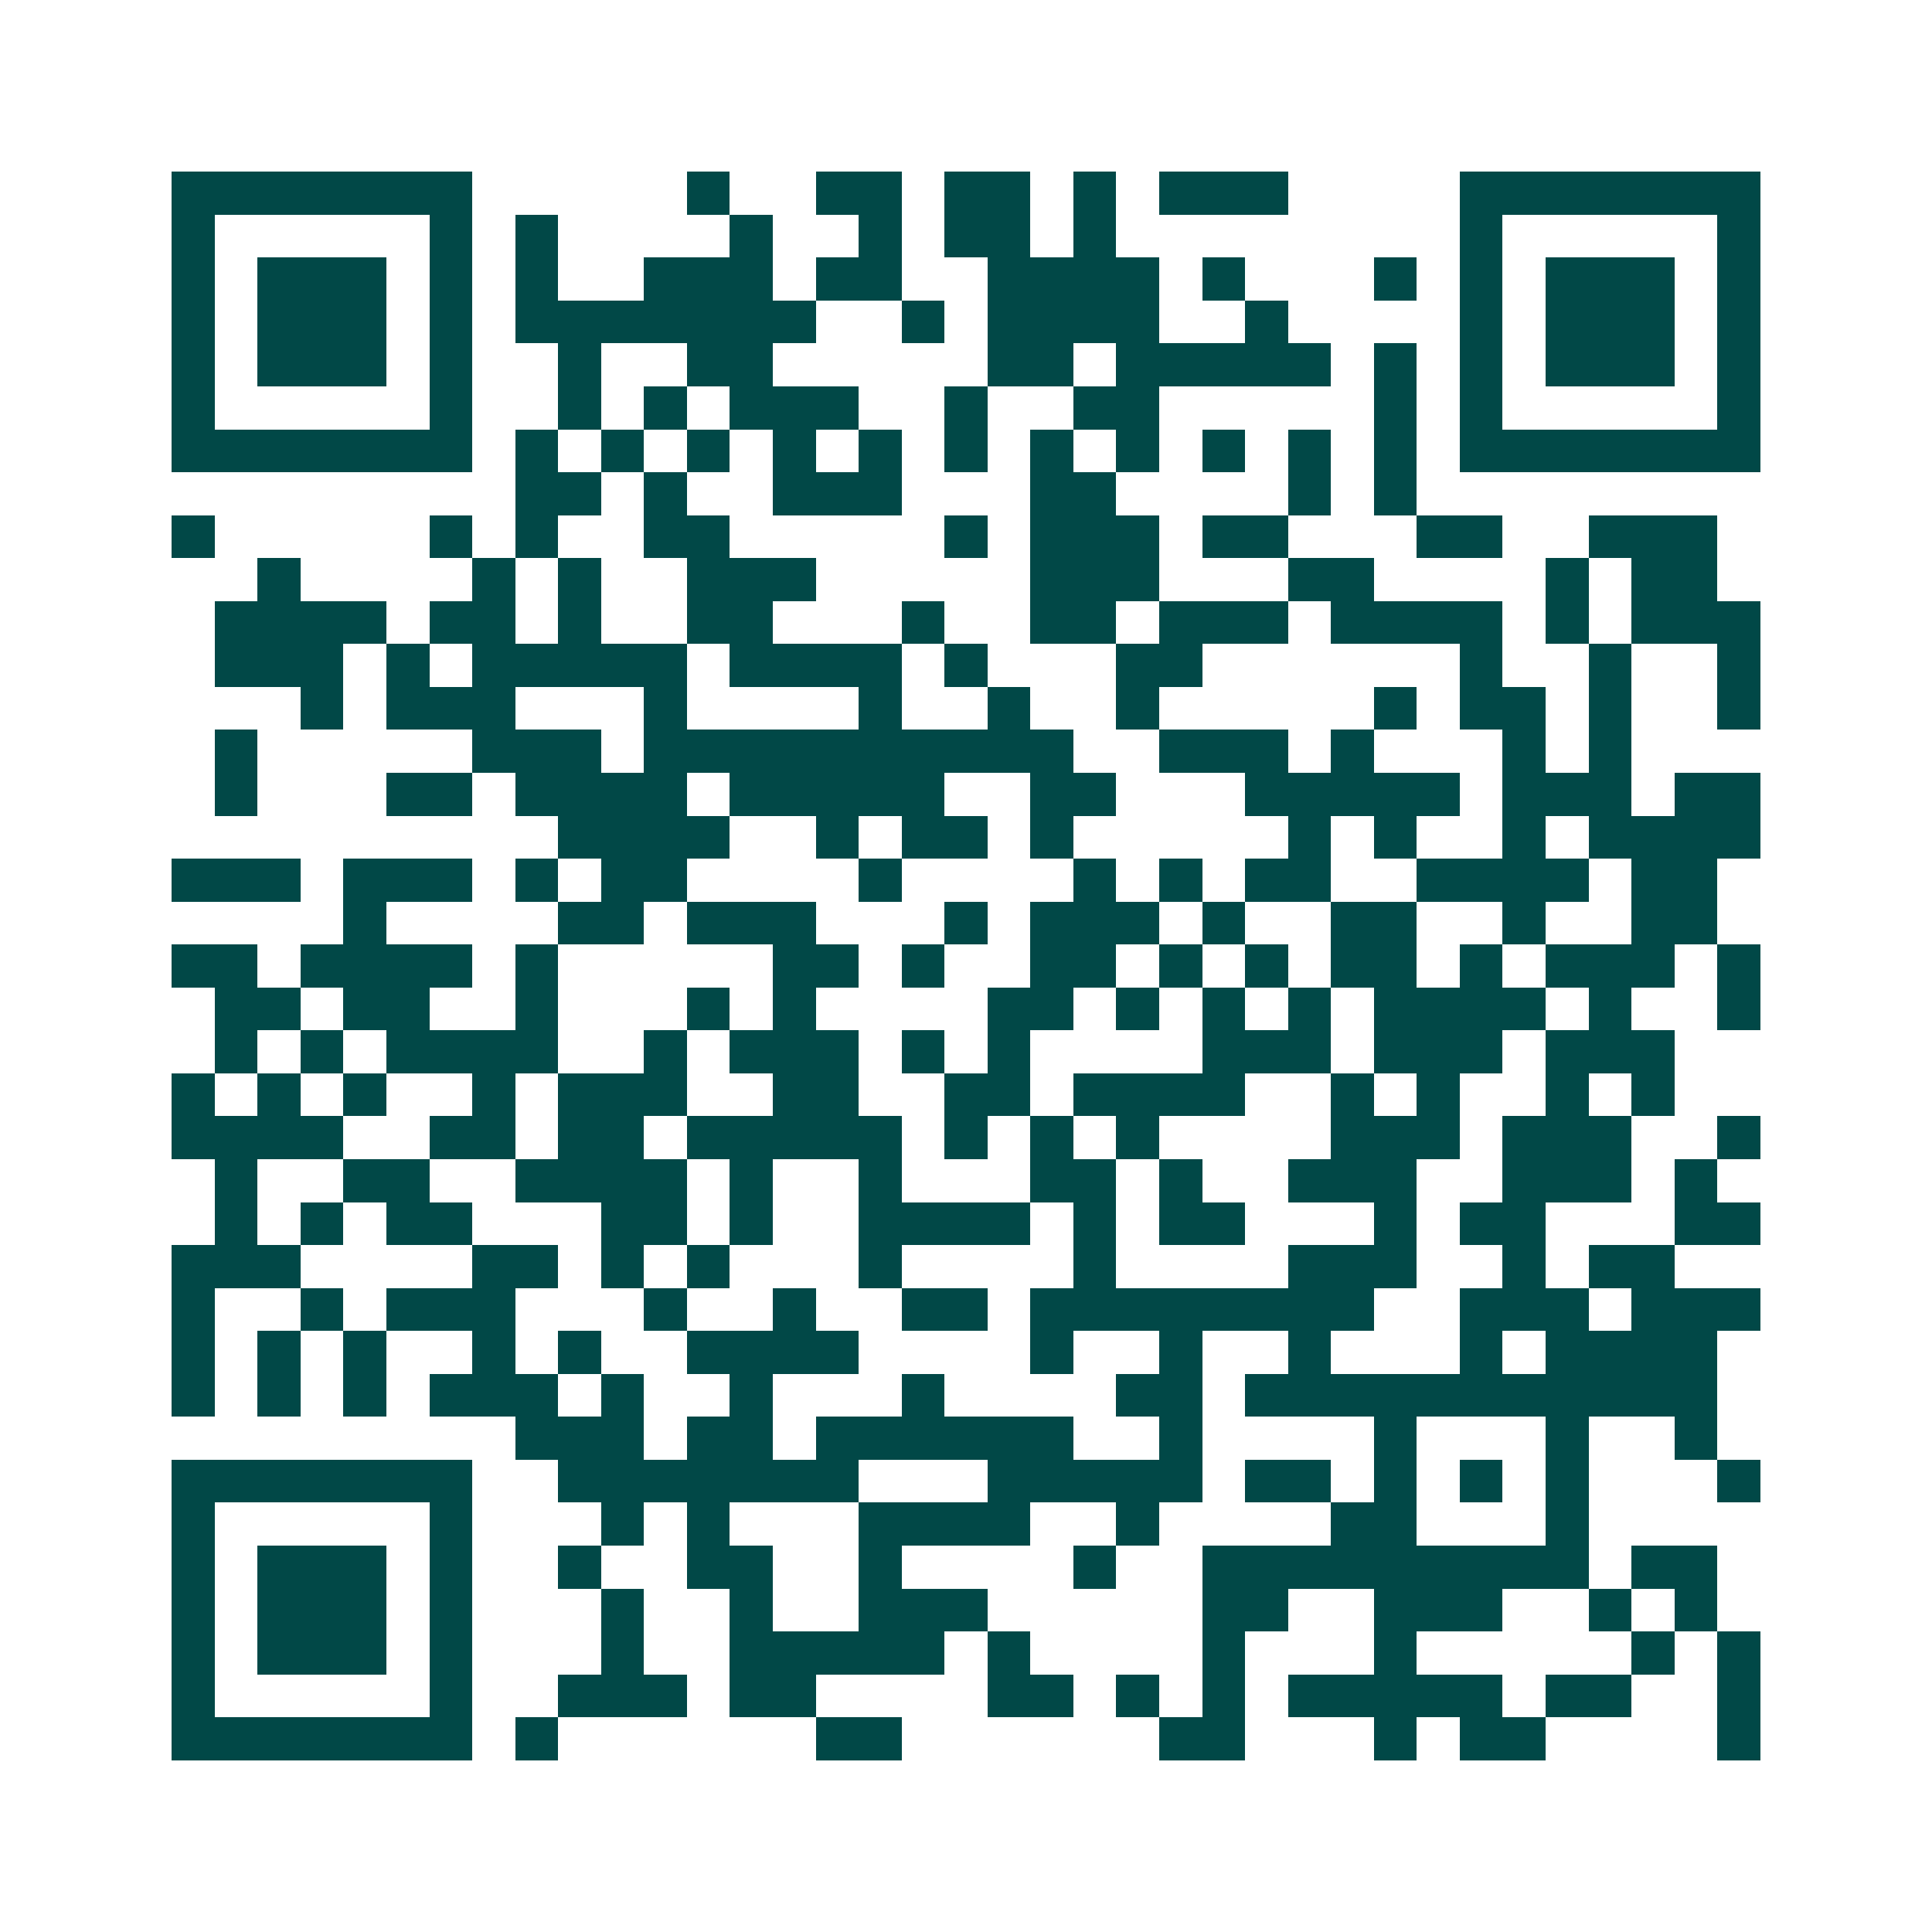 <svg xmlns="http://www.w3.org/2000/svg" width="200" height="200" viewBox="0 0 45 45" shape-rendering="crispEdges"><path fill="#ffffff" d="M0 0h45v45H0z"/><path stroke="#014847" d="M4 4.5h7m5 0h1m2 0h2m1 0h2m1 0h1m1 0h3m4 0h7M4 5.5h1m5 0h1m1 0h1m4 0h1m2 0h1m1 0h2m1 0h1m8 0h1m5 0h1M4 6.5h1m1 0h3m1 0h1m1 0h1m2 0h3m1 0h2m2 0h4m1 0h1m3 0h1m1 0h1m1 0h3m1 0h1M4 7.5h1m1 0h3m1 0h1m1 0h7m2 0h1m1 0h4m2 0h1m4 0h1m1 0h3m1 0h1M4 8.5h1m1 0h3m1 0h1m2 0h1m2 0h2m5 0h2m1 0h5m1 0h1m1 0h1m1 0h3m1 0h1M4 9.5h1m5 0h1m2 0h1m1 0h1m1 0h3m2 0h1m2 0h2m5 0h1m1 0h1m5 0h1M4 10.5h7m1 0h1m1 0h1m1 0h1m1 0h1m1 0h1m1 0h1m1 0h1m1 0h1m1 0h1m1 0h1m1 0h1m1 0h7M12 11.5h2m1 0h1m2 0h3m3 0h2m4 0h1m1 0h1M4 12.5h1m5 0h1m1 0h1m2 0h2m5 0h1m1 0h3m1 0h2m3 0h2m2 0h3M6 13.5h1m4 0h1m1 0h1m2 0h3m5 0h3m3 0h2m4 0h1m1 0h2M5 14.5h4m1 0h2m1 0h1m2 0h2m3 0h1m2 0h2m1 0h3m1 0h4m1 0h1m1 0h3M5 15.5h3m1 0h1m1 0h5m1 0h4m1 0h1m3 0h2m6 0h1m2 0h1m2 0h1M7 16.5h1m1 0h3m3 0h1m4 0h1m2 0h1m2 0h1m5 0h1m1 0h2m1 0h1m2 0h1M5 17.5h1m5 0h3m1 0h10m2 0h3m1 0h1m3 0h1m1 0h1M5 18.5h1m3 0h2m1 0h4m1 0h5m2 0h2m3 0h5m1 0h3m1 0h2M13 19.5h4m2 0h1m1 0h2m1 0h1m5 0h1m1 0h1m2 0h1m1 0h4M4 20.5h3m1 0h3m1 0h1m1 0h2m4 0h1m4 0h1m1 0h1m1 0h2m2 0h4m1 0h2M8 21.5h1m4 0h2m1 0h3m3 0h1m1 0h3m1 0h1m2 0h2m2 0h1m2 0h2M4 22.5h2m1 0h4m1 0h1m5 0h2m1 0h1m2 0h2m1 0h1m1 0h1m1 0h2m1 0h1m1 0h3m1 0h1M5 23.5h2m1 0h2m2 0h1m3 0h1m1 0h1m4 0h2m1 0h1m1 0h1m1 0h1m1 0h4m1 0h1m2 0h1M5 24.5h1m1 0h1m1 0h4m2 0h1m1 0h3m1 0h1m1 0h1m4 0h3m1 0h3m1 0h3M4 25.5h1m1 0h1m1 0h1m2 0h1m1 0h3m2 0h2m2 0h2m1 0h4m2 0h1m1 0h1m2 0h1m1 0h1M4 26.5h4m2 0h2m1 0h2m1 0h5m1 0h1m1 0h1m1 0h1m4 0h3m1 0h3m2 0h1M5 27.5h1m2 0h2m2 0h4m1 0h1m2 0h1m3 0h2m1 0h1m2 0h3m2 0h3m1 0h1M5 28.5h1m1 0h1m1 0h2m3 0h2m1 0h1m2 0h4m1 0h1m1 0h2m3 0h1m1 0h2m3 0h2M4 29.5h3m4 0h2m1 0h1m1 0h1m3 0h1m4 0h1m4 0h3m2 0h1m1 0h2M4 30.5h1m2 0h1m1 0h3m3 0h1m2 0h1m2 0h2m1 0h8m2 0h3m1 0h3M4 31.5h1m1 0h1m1 0h1m2 0h1m1 0h1m2 0h4m4 0h1m2 0h1m2 0h1m3 0h1m1 0h4M4 32.5h1m1 0h1m1 0h1m1 0h3m1 0h1m2 0h1m3 0h1m4 0h2m1 0h11M12 33.5h3m1 0h2m1 0h6m2 0h1m4 0h1m3 0h1m2 0h1M4 34.5h7m2 0h7m3 0h5m1 0h2m1 0h1m1 0h1m1 0h1m3 0h1M4 35.5h1m5 0h1m3 0h1m1 0h1m3 0h4m2 0h1m4 0h2m3 0h1M4 36.5h1m1 0h3m1 0h1m2 0h1m2 0h2m2 0h1m4 0h1m2 0h9m1 0h2M4 37.5h1m1 0h3m1 0h1m3 0h1m2 0h1m2 0h3m5 0h2m2 0h3m2 0h1m1 0h1M4 38.5h1m1 0h3m1 0h1m3 0h1m2 0h5m1 0h1m4 0h1m3 0h1m5 0h1m1 0h1M4 39.5h1m5 0h1m2 0h3m1 0h2m4 0h2m1 0h1m1 0h1m1 0h5m1 0h2m2 0h1M4 40.5h7m1 0h1m6 0h2m6 0h2m3 0h1m1 0h2m4 0h1"/></svg>
